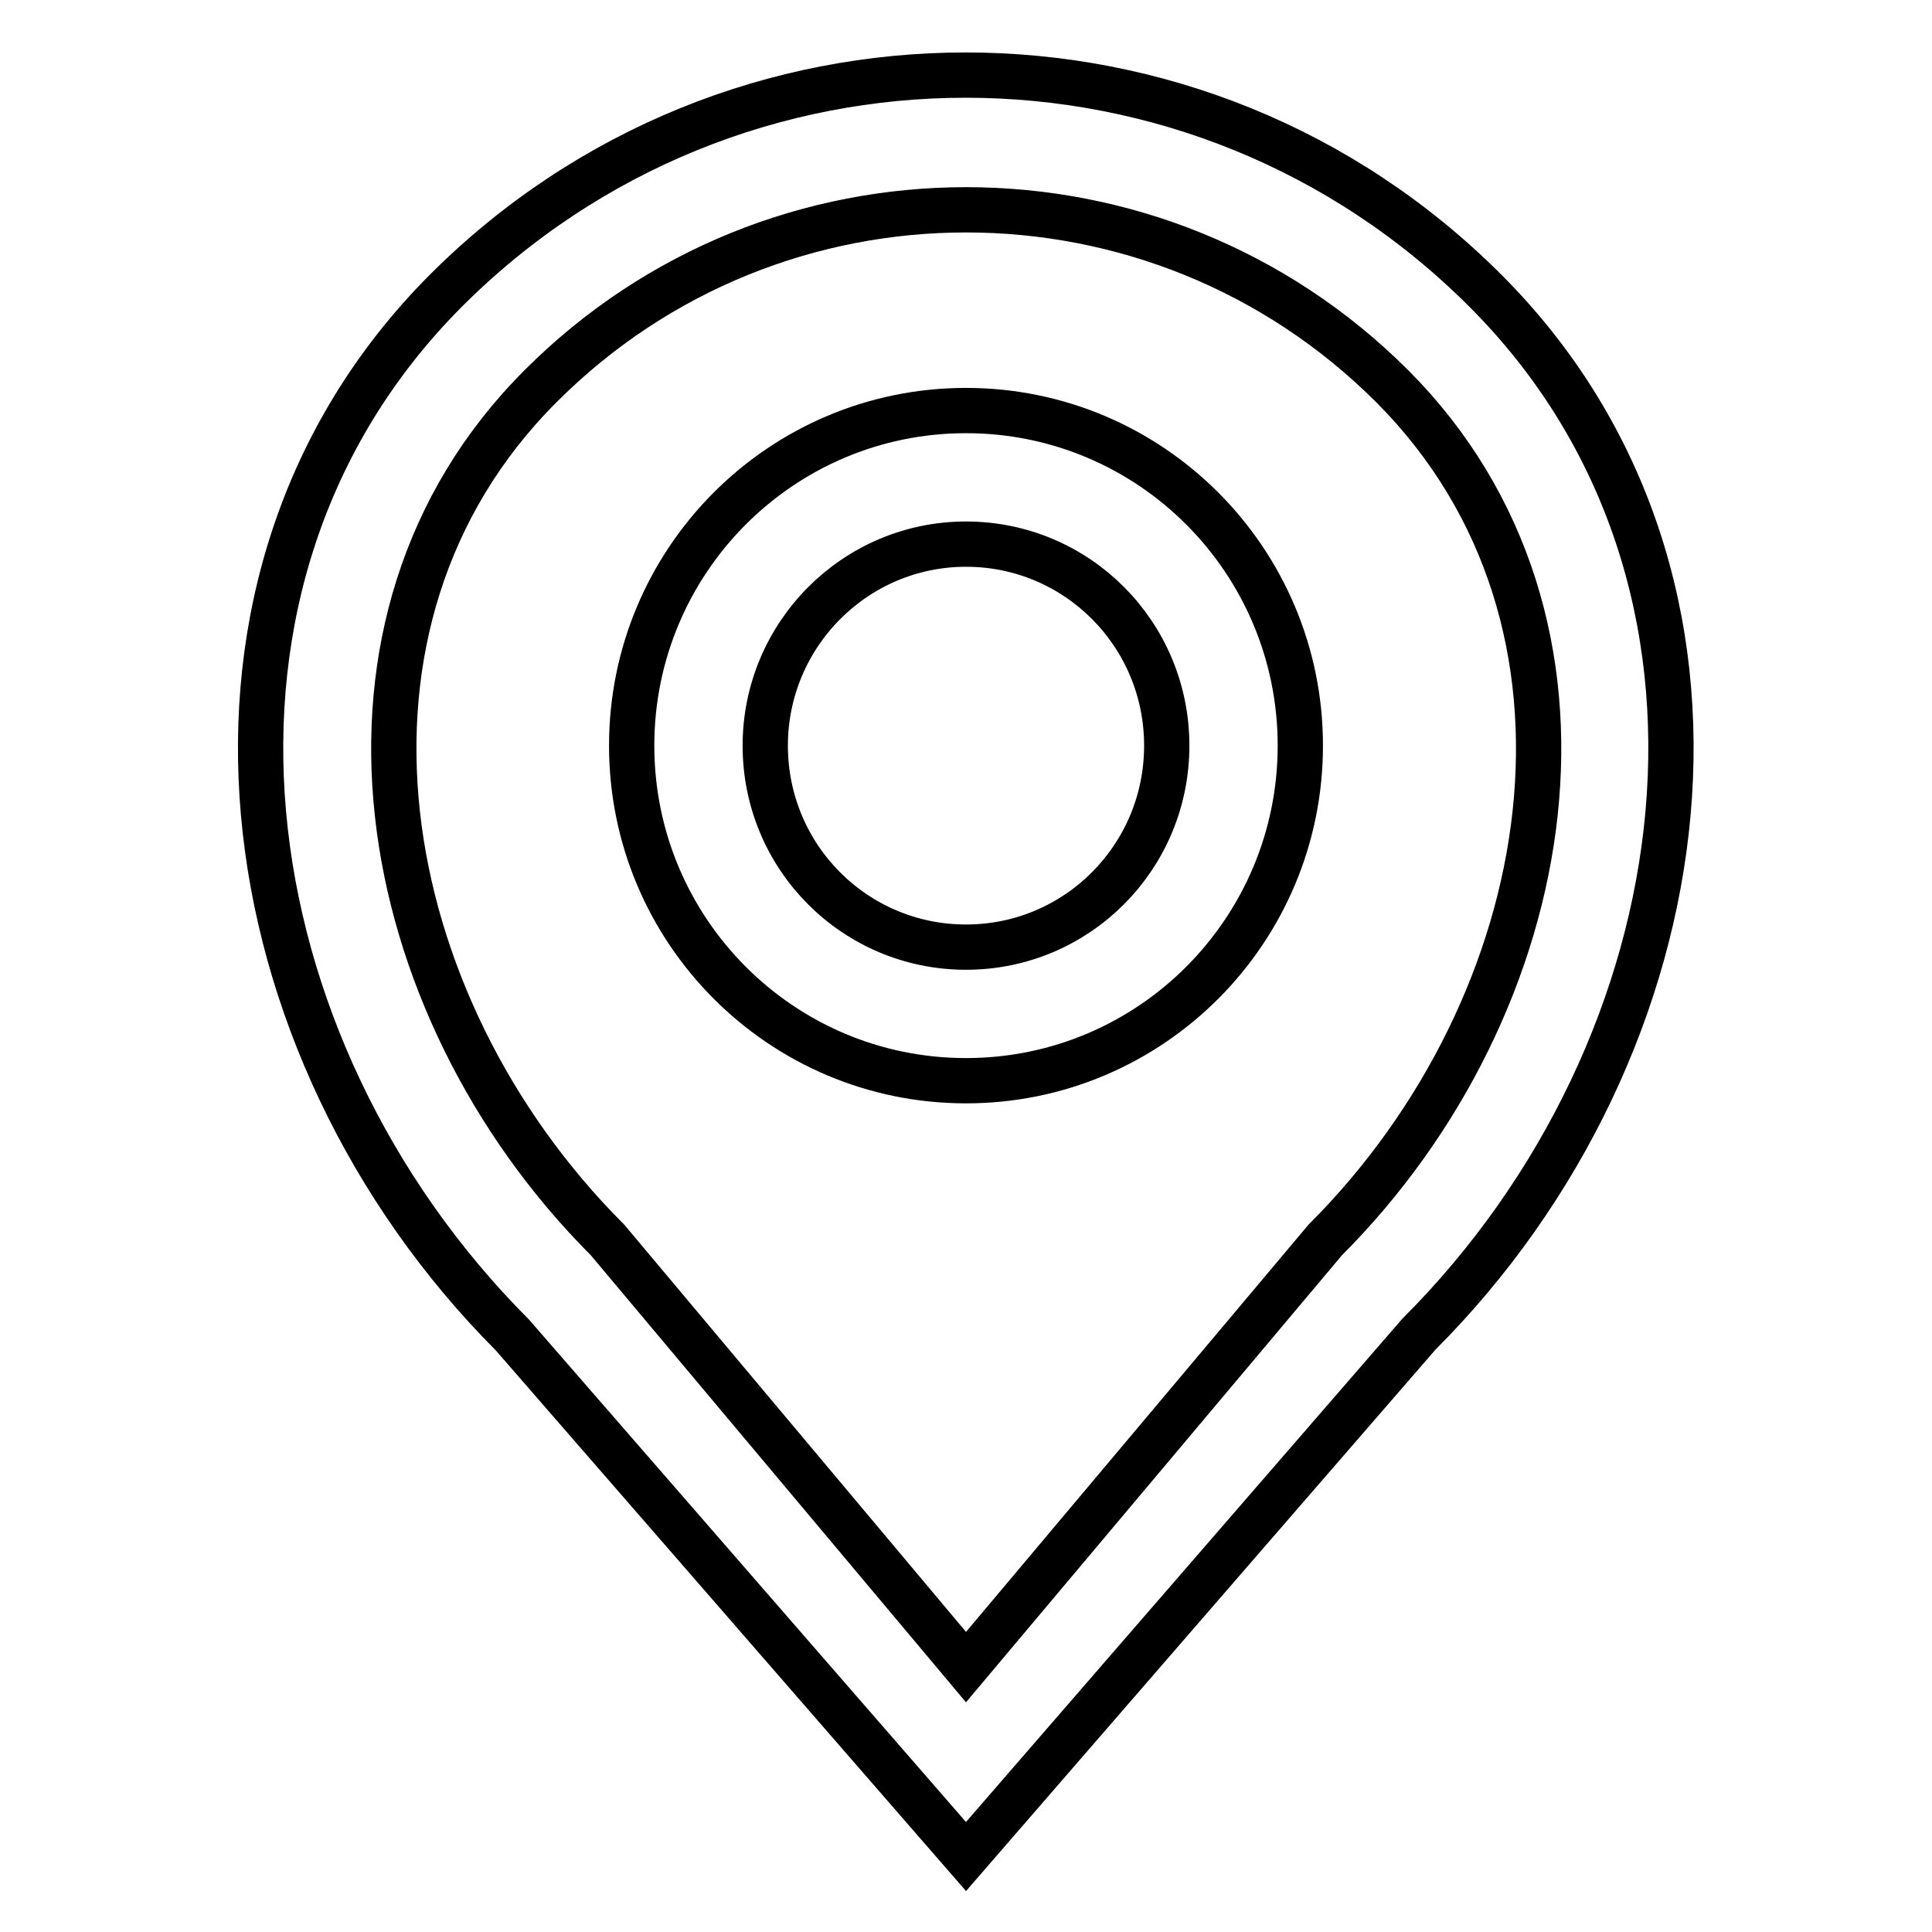 <?xml version="1.0" encoding="utf-8"?>
<!-- Svg Vector Icons : http://www.onlinewebfonts.com/icon -->
<!DOCTYPE svg PUBLIC "-//W3C//DTD SVG 1.1//EN" "http://www.w3.org/Graphics/SVG/1.1/DTD/svg11.dtd">
<svg version="1.1" xmlns="http://www.w3.org/2000/svg" xmlns:xlink="http://www.w3.org/1999/xlink" x="0px" y="0px" viewBox="0 0 256 256" enable-background="new 0 0 256 256" xml:space="preserve">
<g> <path stroke-width="6" fill-opacity="0" stroke="#000000"  d="M59,38.6c38.1-38.2,99.8-38.2,137.9,0c38.1,38.2,29.2,100.1-8.9,138.2L128,246l-60.1-69.1 C29.8,138.7,21,76.8,59,38.6L59,38.6z M128,220.9l47.6-56.6c31.2-31.2,40-81.9,8.9-113.1C153.3,20,102.7,20,71.6,51.2 c-31.2,31.2-22.3,81.9,8.9,113.1L128,220.9z M128,54.4c-24.5,0-44.3,19.9-44.3,44.4c0,24.5,19.8,44.4,44.3,44.4 c24.5,0,44.3-19.9,44.3-44.4C172.3,74.3,152.5,54.4,128,54.4L128,54.4z M128,125.5c-14.7,0-26.6-11.9-26.6-26.7 c0-14.7,11.9-26.7,26.6-26.7s26.6,11.9,26.6,26.7S142.7,125.5,128,125.5z"/></g>
</svg>